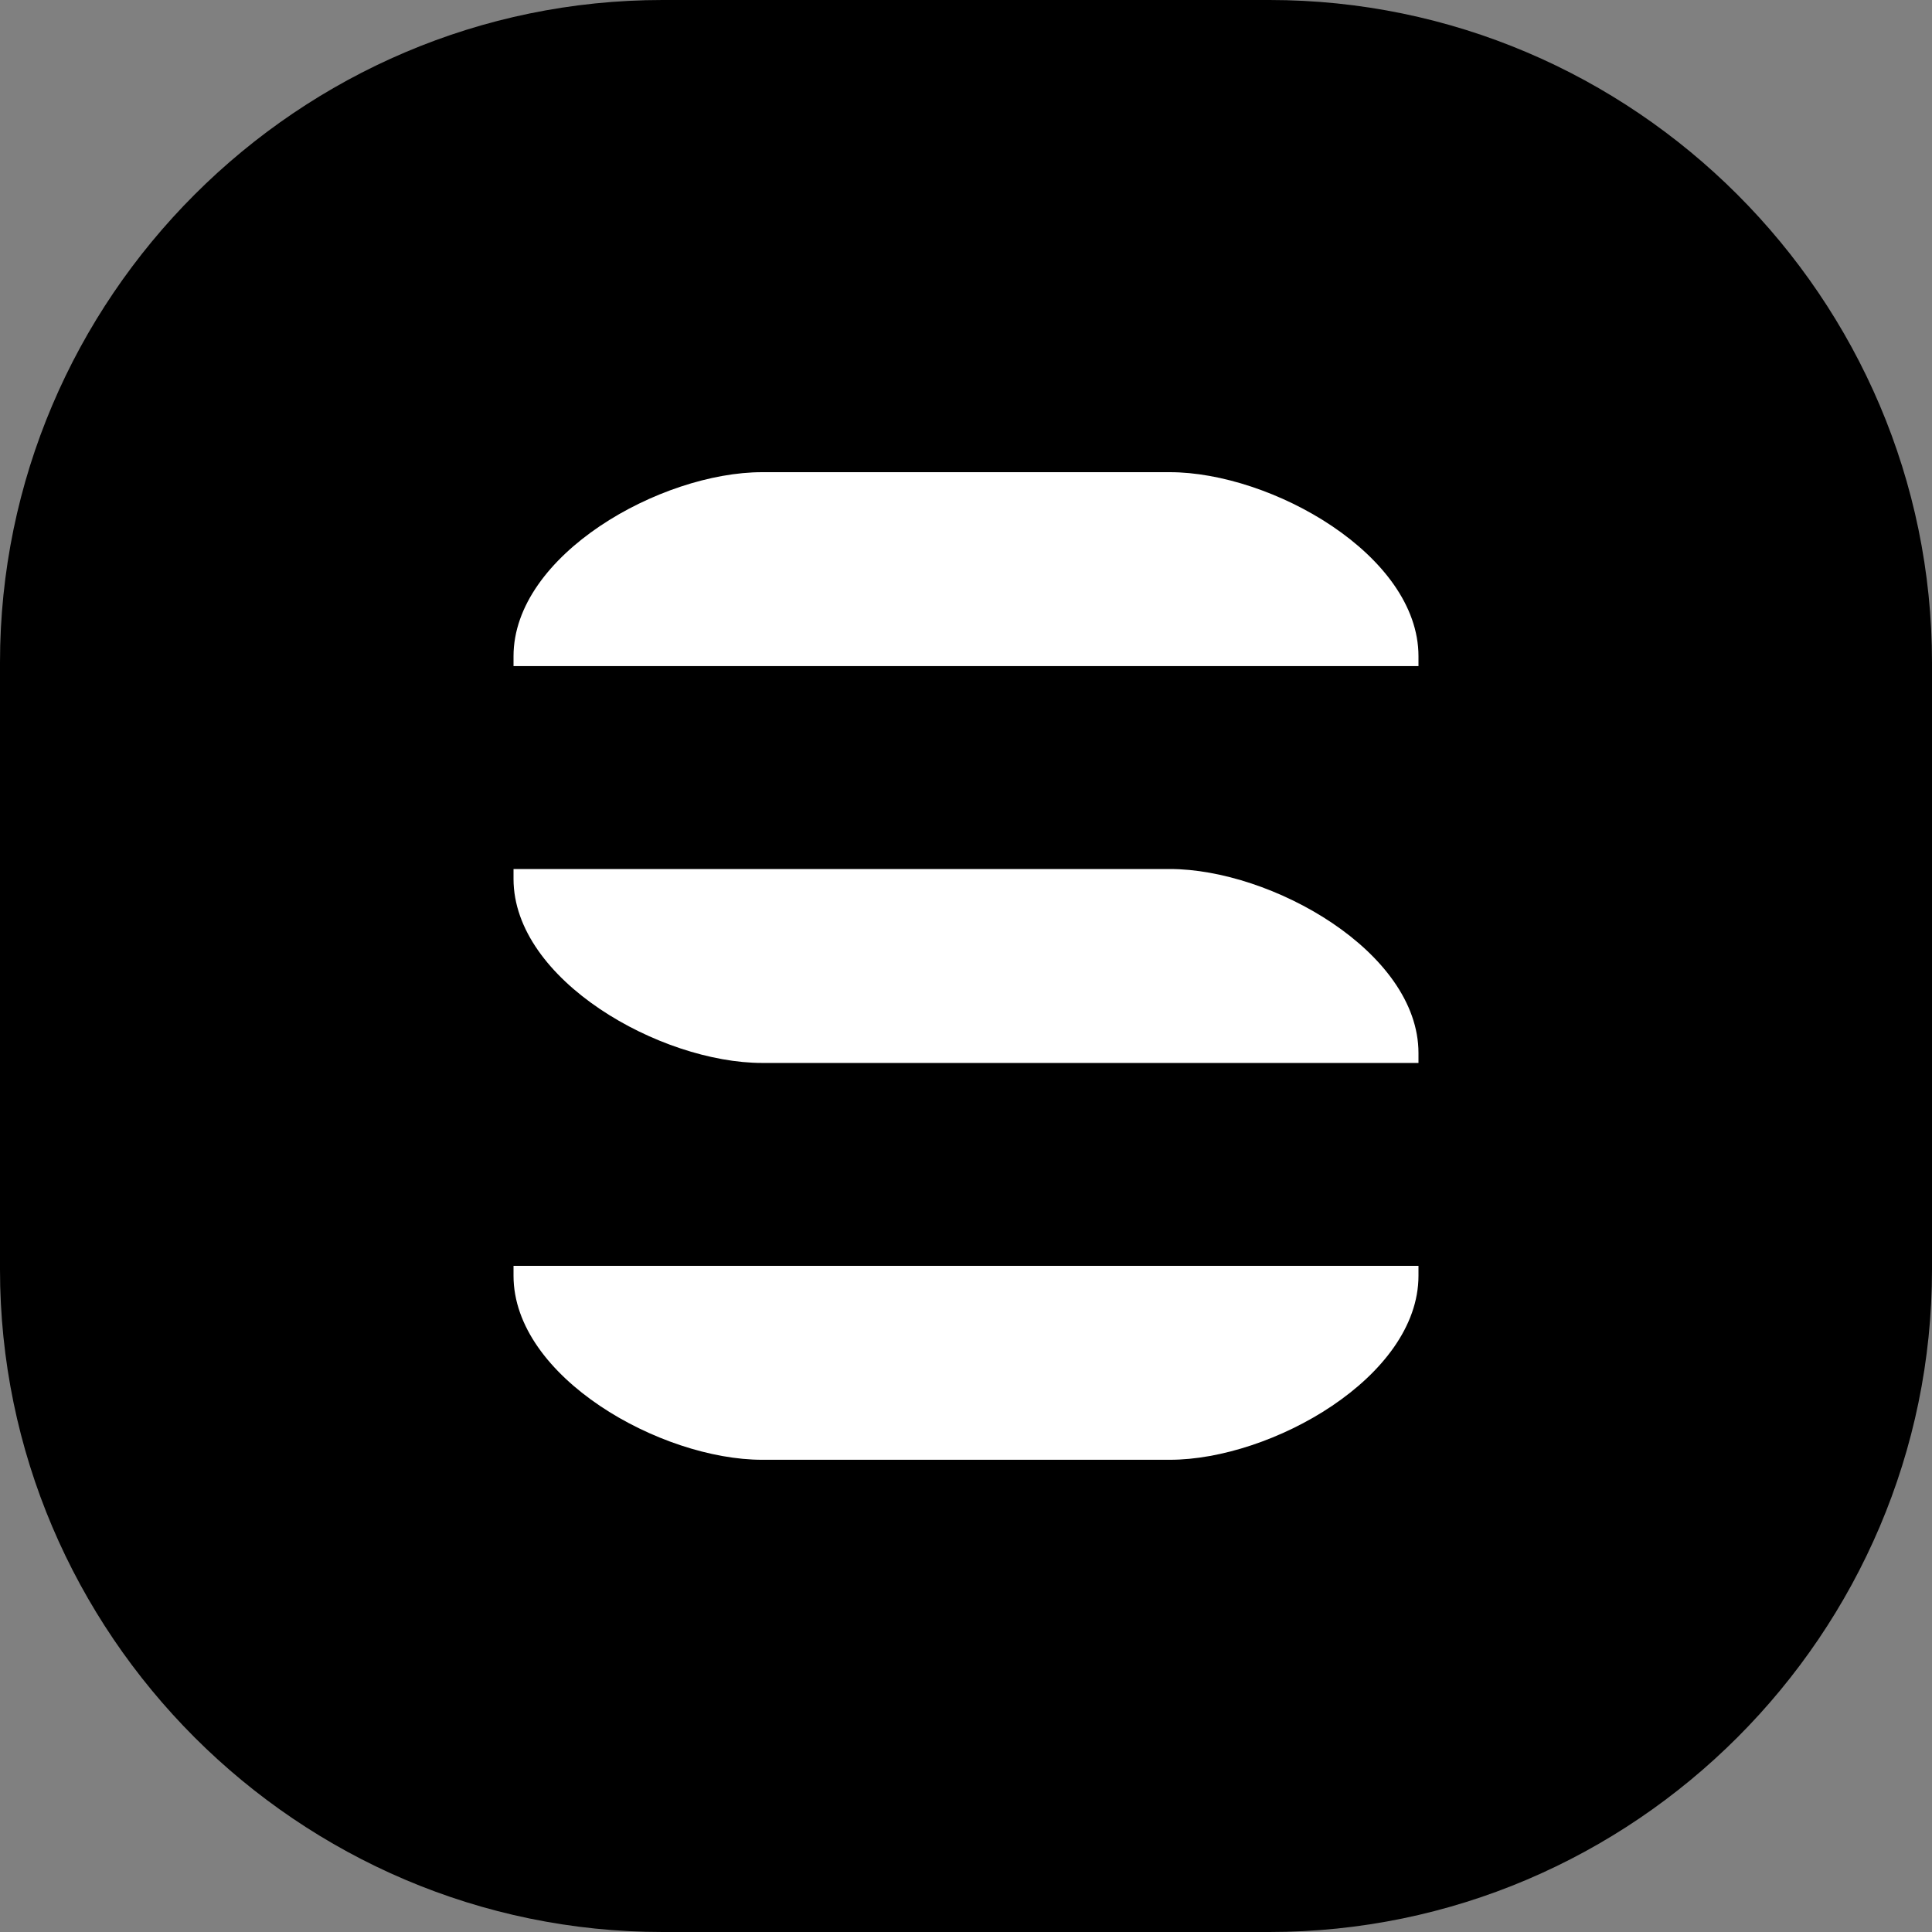 <svg id="Layer_1" data-name="Layer 1" xmlns="http://www.w3.org/2000/svg" width="500" height="500" viewBox="0 0 500 500">
  <rect x="0" y="0" width="500" height="500" fill="#808080" stroke="none"/>
  <title>stencil-logo-type</title>
  <rect x="76.38" y="72.99" width="349.28" height="362.32" style="fill: #fff"/>
  <path d="M328.53,0H171.47C77.14,0,0,77.14,0,171.47V328.53C0,422.86,77.14,500,171.47,500H328.53C422.86,500,500,422.86,500,328.53V171.47C500,77.14,422.86,0,328.53,0ZM367.1,330.16c0,26.25-38.1,47.63-64.36,47.63H197.26c-26.25,0-64.36-21.38-64.36-47.63V327.6H367.1v2.56Zm0-55.07H197.26c-26.25,0-64.36-21.38-64.36-47.63v-2.56H302.74c26.25,0,64.36,21.38,64.36,47.63v2.56Zm0-102.7H132.9v-2.56c0-26.25,38.1-47.63,64.36-47.63H302.74c26.25,0,64.36,21.38,64.36,47.63v2.56Z" transform="translate(0 0)"/>
</svg>
